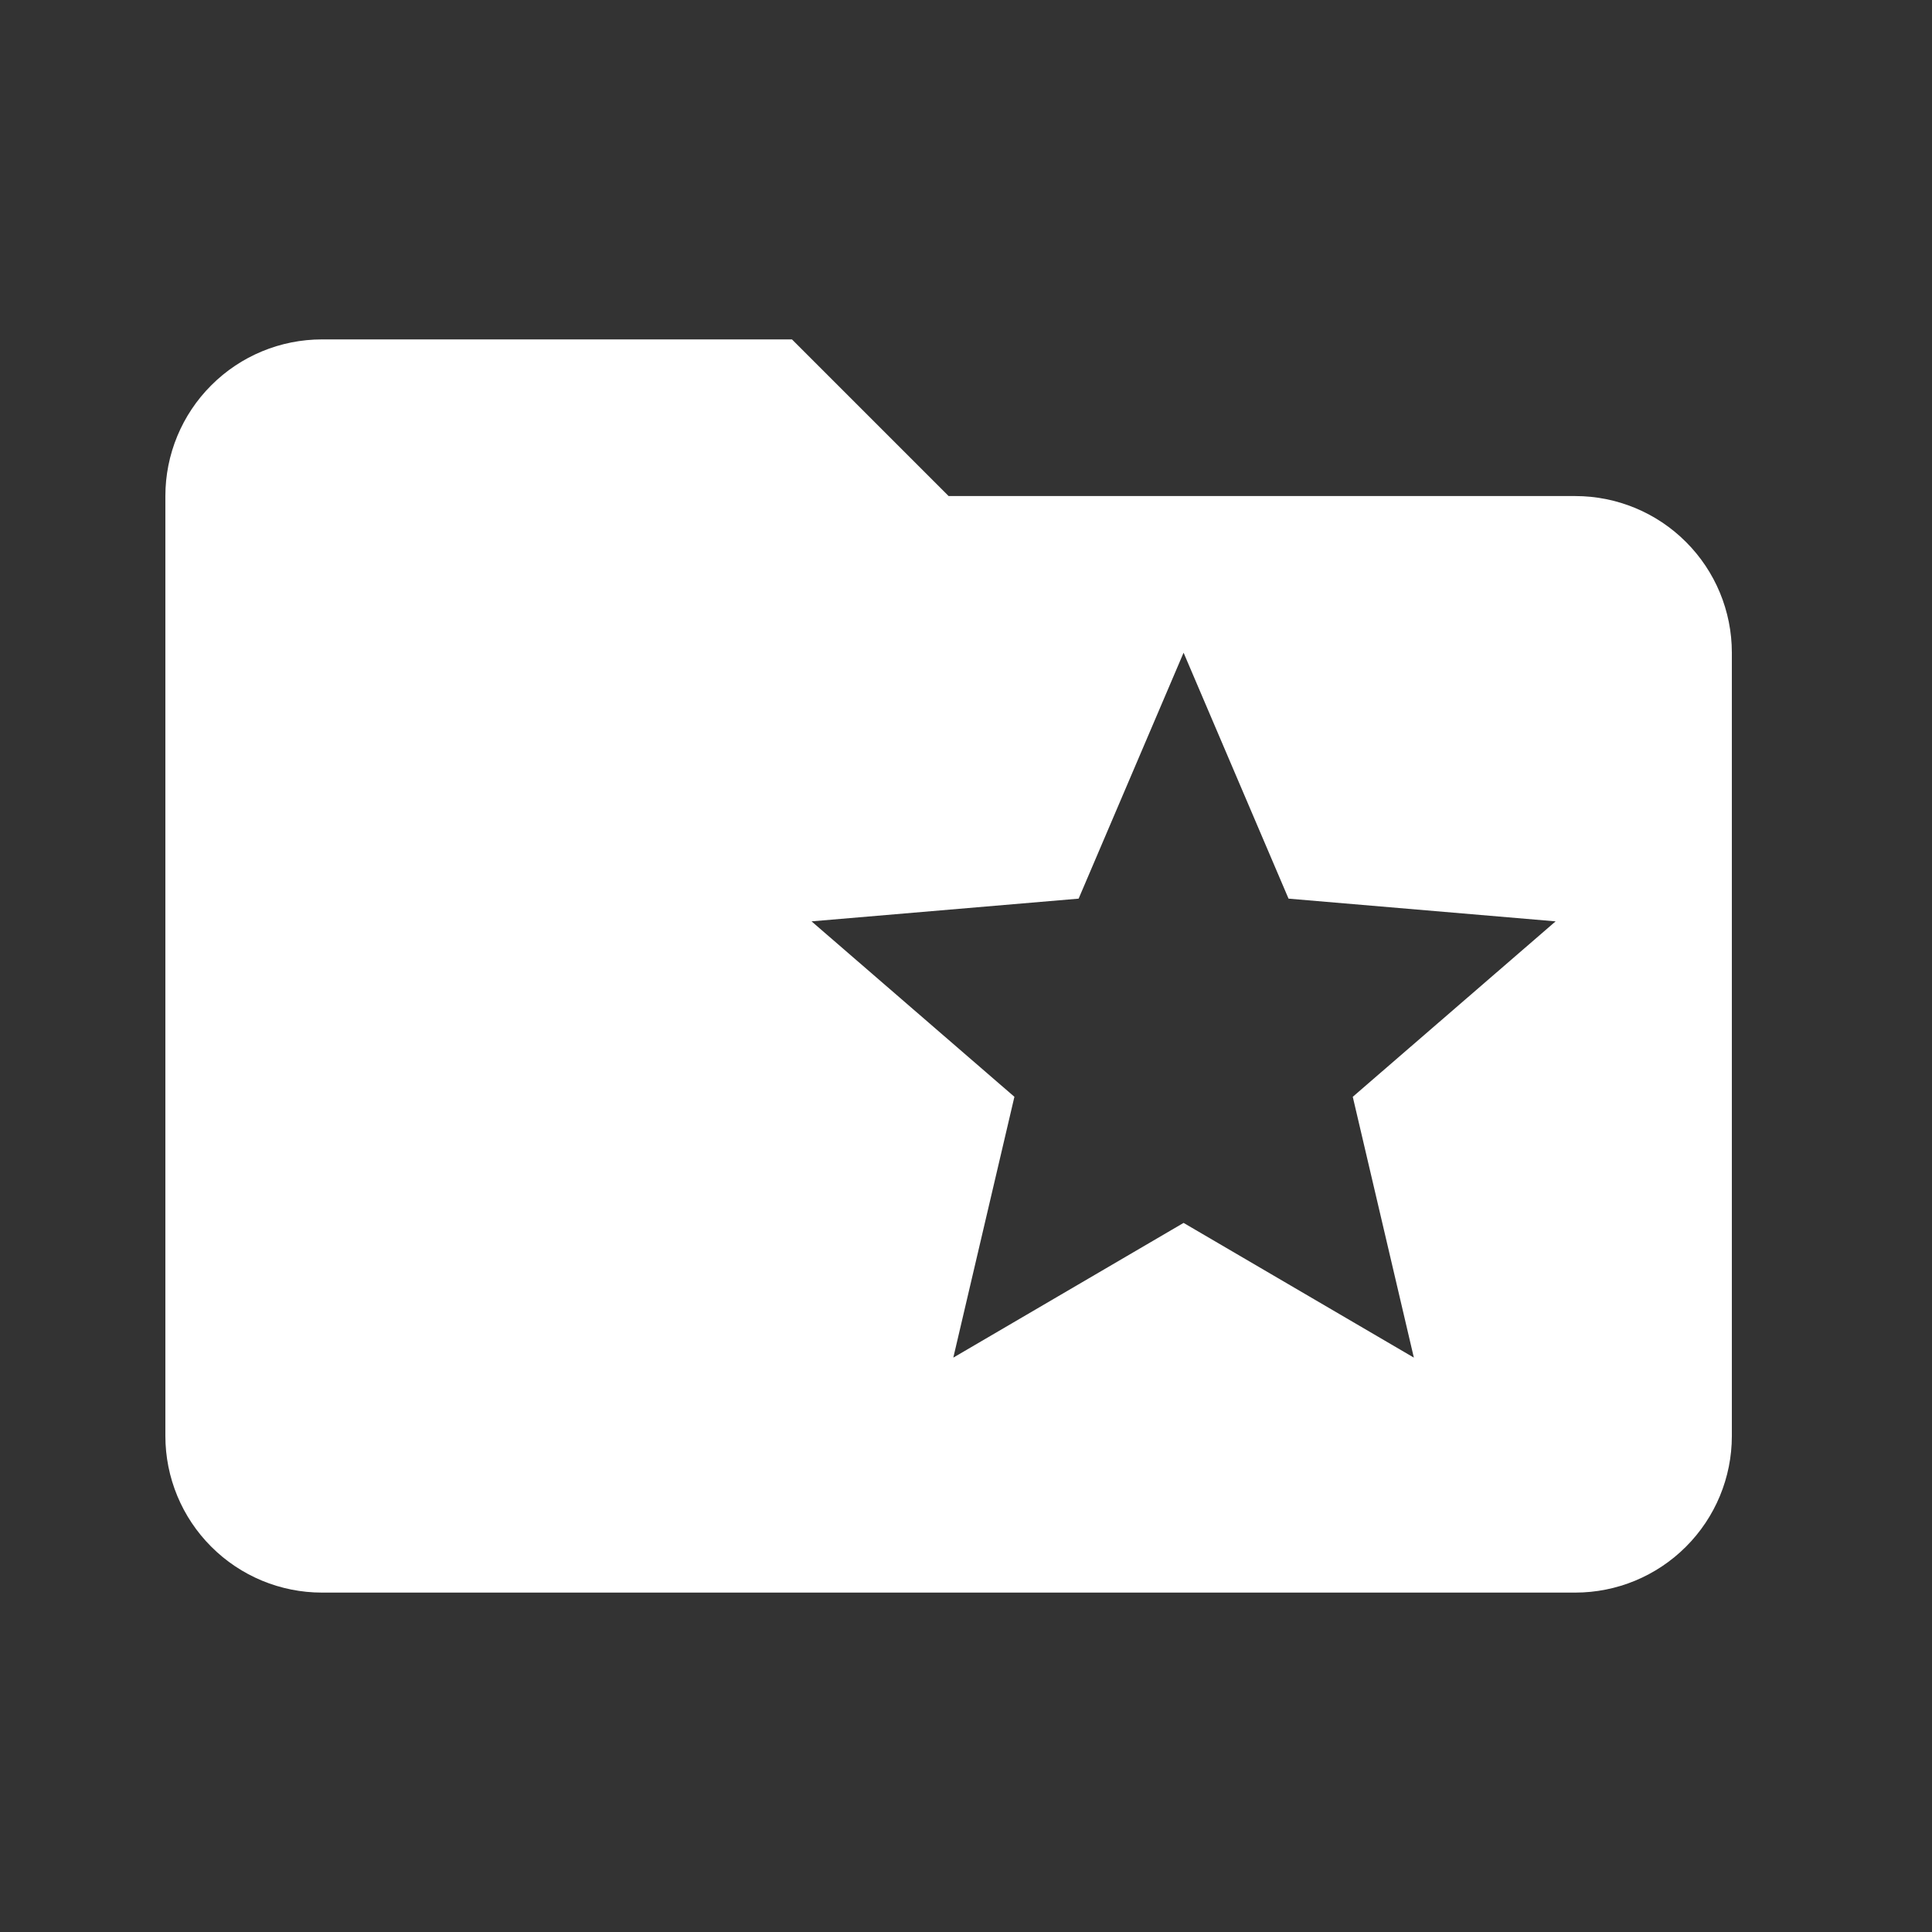 <svg width="37" height="37" viewBox="0 0 37 37" fill="none" xmlns="http://www.w3.org/2000/svg">
<rect x="0" y="0" width="37" height="37" fill="#333333" stroke="none"/>
<path d="M30.167 9.5H18.167L15.167 6.5H6.167C5.371 6.5 4.608 6.816 4.046 7.379C3.483 7.941 3.167 8.704 3.167 9.5V27.5C3.167 28.296 3.483 29.059 4.046 29.621C4.608 30.184 5.371 30.5 6.167 30.5H30.167C30.963 30.5 31.726 30.184 32.288 29.621C32.851 29.059 33.167 28.296 33.167 27.5V12.5C33.167 11.704 32.851 10.941 32.288 10.379C31.726 9.816 30.963 9.5 30.167 9.5ZM27.077 26L22.667 23.42L18.257 26L19.427 21.005L15.542 17.645L20.657 17.21L22.667 12.5L24.677 17.21L29.792 17.645L25.907 21.005L27.077 26Z" fill="white"/>
</svg>
